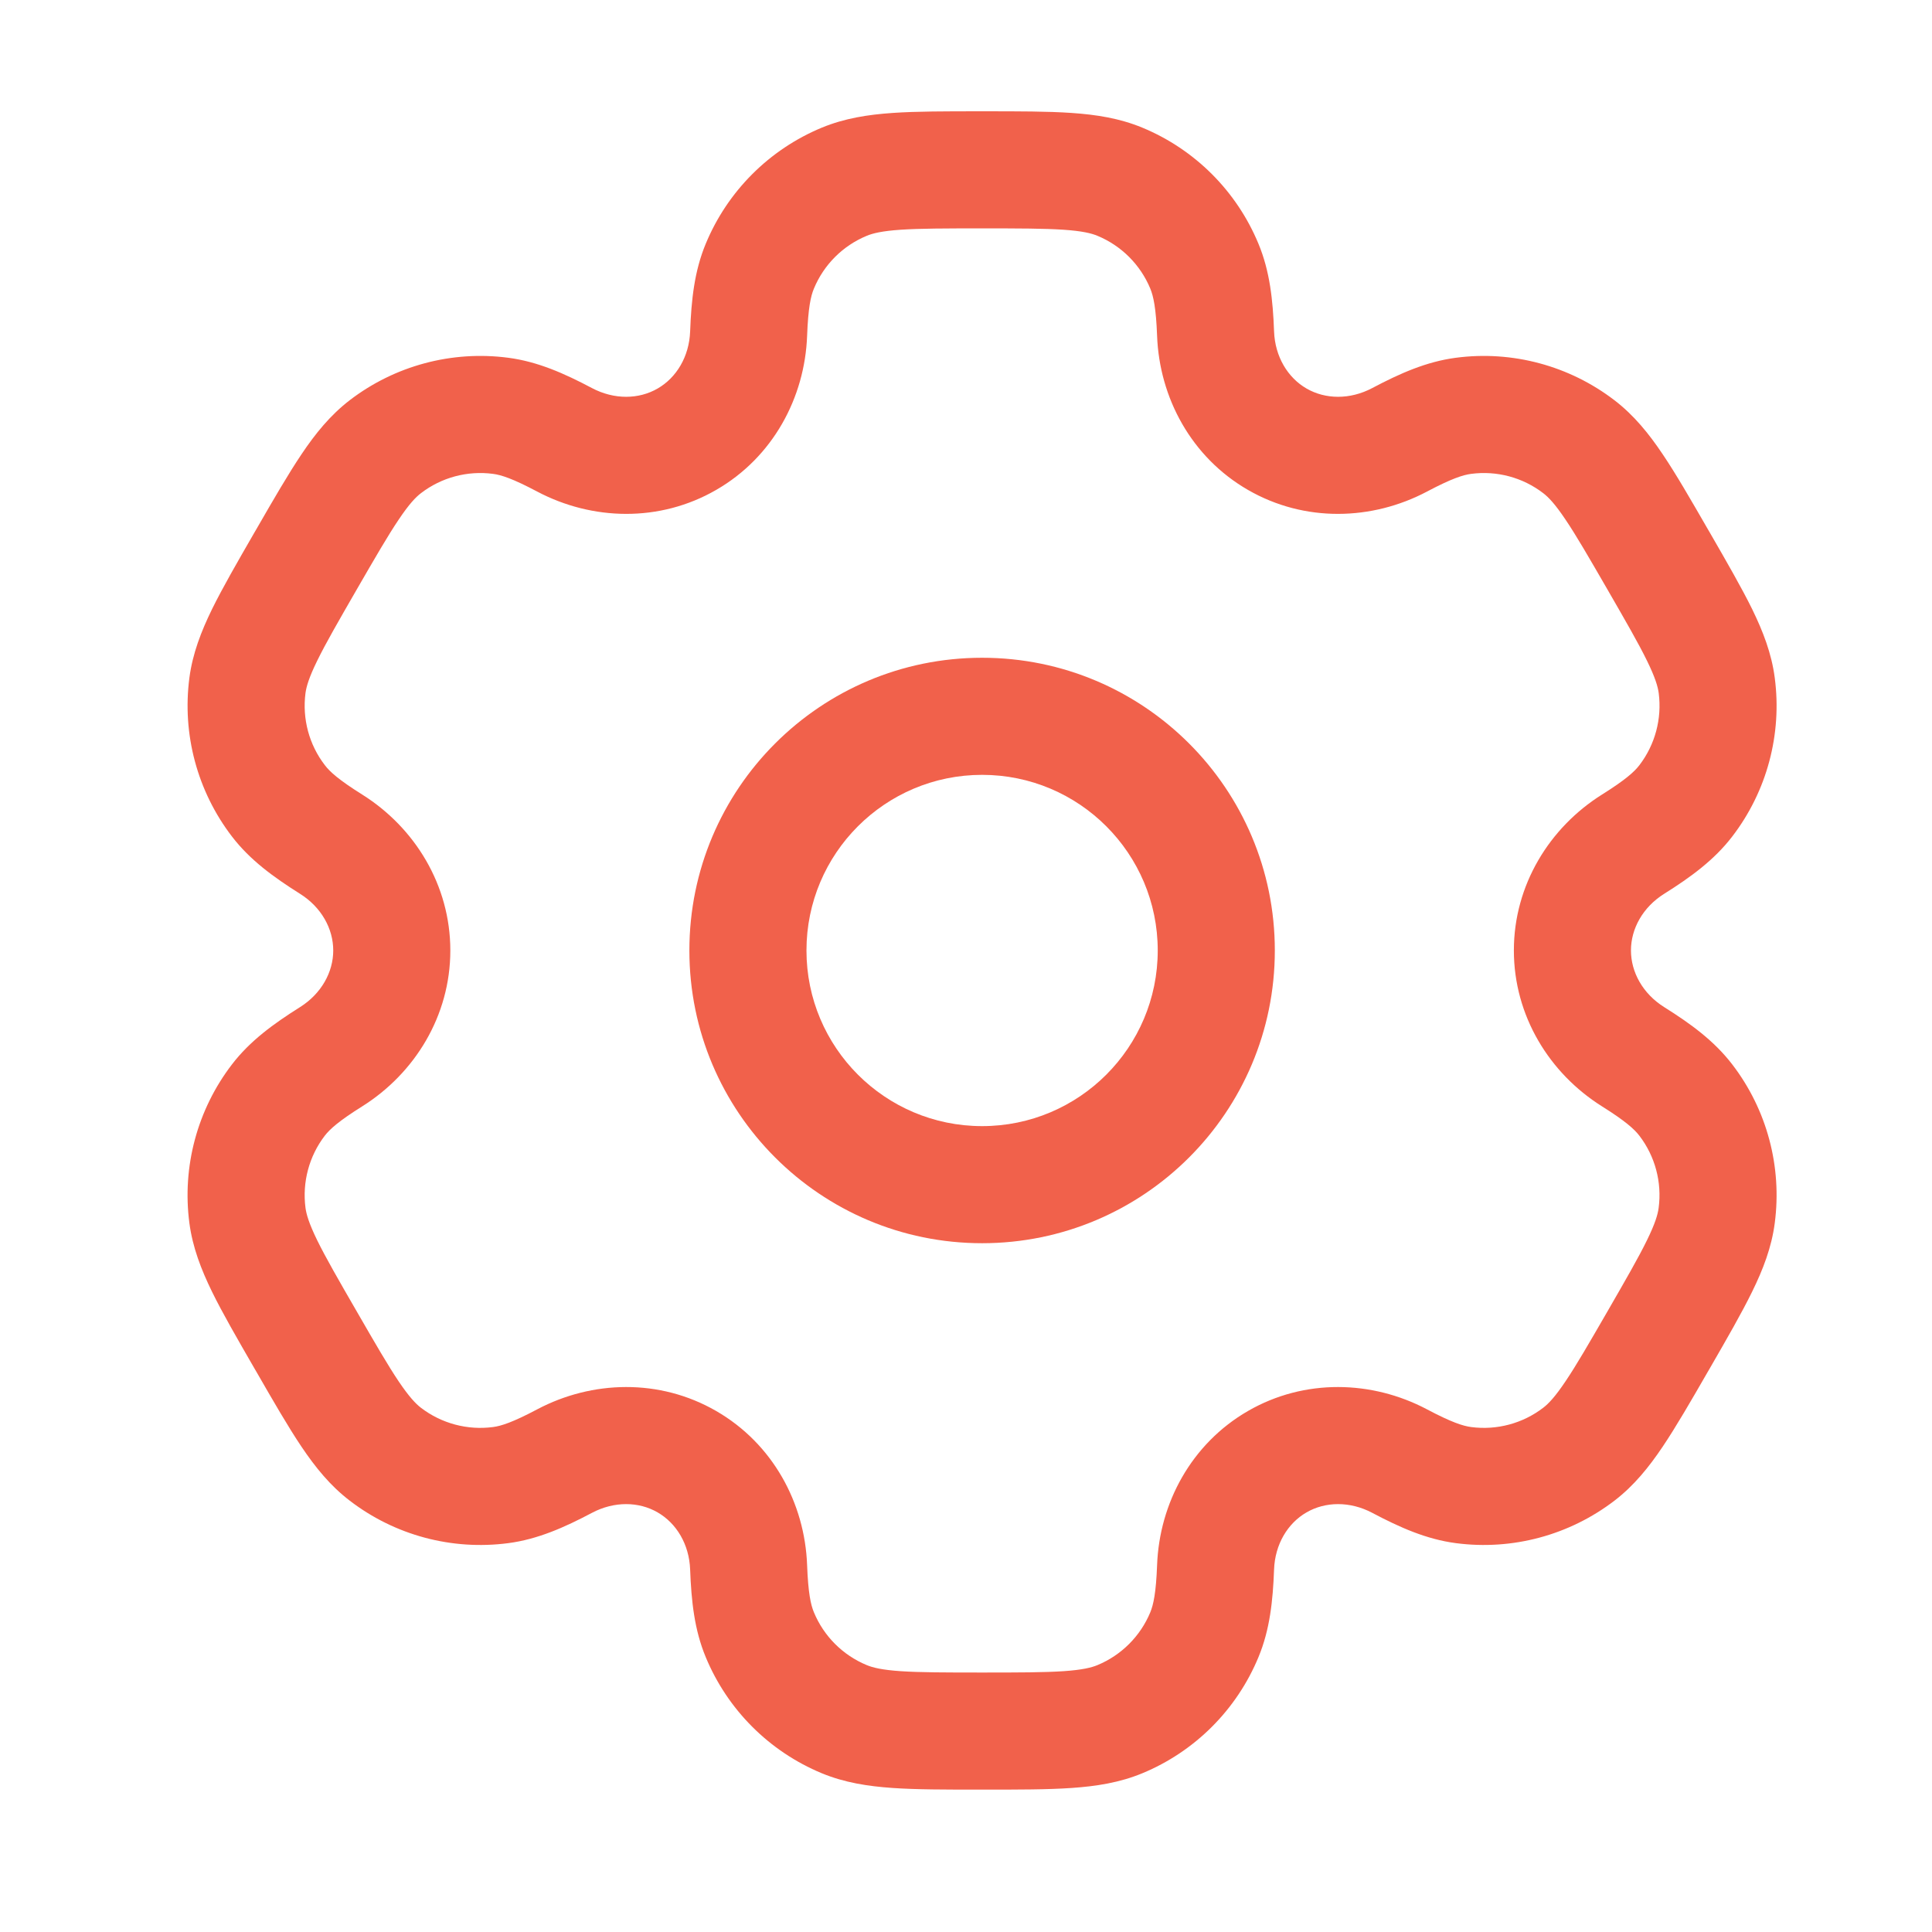 <svg width="33" height="33" viewBox="0 0 33 33" fill="none" xmlns="http://www.w3.org/2000/svg">
<path fill-rule="evenodd" clip-rule="evenodd" d="M16.775 11.235C14.014 11.235 11.775 13.473 11.775 16.235C11.775 18.996 14.014 21.235 16.775 21.235C19.536 21.235 21.775 18.996 21.775 16.235C21.775 13.473 19.536 11.235 16.775 11.235ZM13.775 16.235C13.775 14.578 15.118 13.235 16.775 13.235C18.432 13.235 19.775 14.578 19.775 16.235C19.775 17.891 18.432 19.235 16.775 19.235C15.118 19.235 13.775 17.891 13.775 16.235Z" fill="#F1614B"/>
<path fill-rule="evenodd" clip-rule="evenodd" d="M16.741 1.901C16.149 1.901 15.654 1.901 15.248 1.929C14.825 1.958 14.426 2.02 14.038 2.18C13.14 2.552 12.426 3.266 12.054 4.165C11.86 4.632 11.808 5.125 11.788 5.661C11.772 6.092 11.554 6.451 11.233 6.636C10.913 6.822 10.493 6.83 10.112 6.629C9.638 6.378 9.185 6.177 8.683 6.111C7.719 5.984 6.744 6.245 5.972 6.837C5.64 7.093 5.386 7.407 5.15 7.759C4.923 8.097 4.675 8.525 4.379 9.039L4.345 9.097C4.049 9.61 3.802 10.039 3.622 10.404C3.436 10.785 3.29 11.162 3.235 11.577C3.109 12.541 3.37 13.516 3.962 14.288C4.27 14.69 4.671 14.981 5.125 15.267C5.49 15.496 5.692 15.864 5.692 16.235C5.692 16.605 5.489 16.973 5.125 17.202C4.671 17.488 4.27 17.779 3.962 18.181C3.37 18.953 3.108 19.928 3.235 20.892C3.29 21.307 3.436 21.684 3.622 22.065C3.801 22.43 4.049 22.859 4.345 23.372L4.379 23.43C4.675 23.944 4.922 24.372 5.149 24.71C5.386 25.062 5.639 25.376 5.972 25.631C6.743 26.224 7.718 26.485 8.683 26.358C9.184 26.292 9.638 26.091 10.112 25.84C10.493 25.639 10.913 25.647 11.233 25.833C11.554 26.018 11.772 26.377 11.788 26.808C11.808 27.344 11.86 27.837 12.054 28.304C12.426 29.203 13.14 29.917 14.038 30.289C14.426 30.449 14.825 30.511 15.248 30.54C15.654 30.568 16.149 30.568 16.741 30.568H16.809C17.401 30.568 17.896 30.568 18.302 30.54C18.725 30.511 19.124 30.449 19.511 30.289C20.41 29.917 21.124 29.203 21.496 28.304C21.69 27.837 21.742 27.344 21.762 26.808C21.778 26.377 21.995 26.018 22.316 25.833C22.637 25.647 23.057 25.639 23.438 25.84C23.912 26.091 24.365 26.292 24.867 26.358C25.831 26.485 26.806 26.223 27.578 25.631C27.91 25.376 28.164 25.061 28.4 24.71C28.627 24.372 28.875 23.944 29.171 23.43L29.205 23.372C29.501 22.859 29.748 22.43 29.927 22.065C30.114 21.684 30.26 21.307 30.314 20.892C30.441 19.927 30.18 18.952 29.588 18.181C29.28 17.779 28.879 17.487 28.425 17.202C28.06 16.973 27.858 16.605 27.858 16.234C27.858 15.864 28.06 15.496 28.425 15.267C28.879 14.982 29.28 14.69 29.588 14.288C30.18 13.517 30.441 12.541 30.314 11.577C30.26 11.162 30.114 10.785 29.928 10.404C29.748 10.039 29.501 9.61 29.205 9.097L29.171 9.039C28.875 8.526 28.628 8.097 28.4 7.759C28.164 7.407 27.91 7.093 27.578 6.838C26.806 6.246 25.831 5.984 24.867 6.111C24.365 6.177 23.912 6.378 23.438 6.629C23.057 6.83 22.637 6.822 22.316 6.636C21.996 6.451 21.778 6.092 21.762 5.661C21.742 5.125 21.69 4.632 21.496 4.165C21.124 3.266 20.41 2.552 19.511 2.18C19.124 2.02 18.725 1.958 18.302 1.929C17.896 1.901 17.401 1.901 16.809 1.901H16.741ZM14.804 4.028C14.907 3.985 15.063 3.946 15.384 3.924C15.714 3.902 16.14 3.901 16.775 3.901C17.41 3.901 17.836 3.902 18.166 3.924C18.487 3.946 18.643 3.985 18.746 4.028C19.154 4.197 19.479 4.522 19.648 4.93C19.701 5.059 19.746 5.26 19.764 5.736C19.803 6.792 20.348 7.81 21.316 8.368C22.285 8.927 23.438 8.891 24.373 8.397C24.794 8.174 24.99 8.112 25.128 8.094C25.567 8.036 26.01 8.155 26.36 8.424C26.449 8.492 26.561 8.608 26.74 8.875C26.925 9.149 27.138 9.518 27.456 10.068C27.773 10.618 27.986 10.987 28.131 11.284C28.273 11.573 28.317 11.728 28.332 11.838C28.389 12.277 28.27 12.72 28.002 13.07C27.917 13.181 27.765 13.32 27.361 13.573C26.466 14.136 25.858 15.117 25.858 16.234C25.858 17.352 26.466 18.333 27.361 18.896C27.765 19.149 27.916 19.288 28.001 19.398C28.27 19.749 28.389 20.192 28.331 20.631C28.317 20.741 28.273 20.896 28.131 21.185C27.986 21.482 27.773 21.851 27.456 22.401C27.138 22.951 26.925 23.32 26.74 23.594C26.561 23.861 26.449 23.977 26.36 24.045C26.01 24.314 25.566 24.433 25.128 24.375C24.99 24.357 24.794 24.295 24.373 24.072C23.438 23.578 22.284 23.542 21.316 24.101C20.348 24.66 19.803 25.677 19.764 26.733C19.746 27.209 19.701 27.41 19.648 27.539C19.479 27.947 19.154 28.272 18.746 28.441C18.643 28.484 18.487 28.523 18.166 28.545C17.836 28.567 17.41 28.568 16.775 28.568C16.14 28.568 15.714 28.567 15.384 28.545C15.063 28.523 14.907 28.484 14.804 28.441C14.395 28.272 14.071 27.947 13.902 27.539C13.848 27.41 13.804 27.209 13.786 26.733C13.747 25.677 13.202 24.66 12.233 24.101C11.265 23.542 10.112 23.578 9.177 24.072C8.756 24.295 8.56 24.357 8.422 24.375C7.983 24.433 7.54 24.314 7.189 24.045C7.101 23.977 6.989 23.861 6.809 23.594C6.625 23.32 6.411 22.951 6.094 22.401C5.776 21.851 5.564 21.482 5.418 21.185C5.277 20.896 5.233 20.741 5.218 20.631C5.161 20.192 5.279 19.749 5.548 19.398C5.633 19.288 5.785 19.149 6.189 18.896C7.084 18.333 7.692 17.352 7.692 16.235C7.692 15.117 7.084 14.136 6.189 13.573C5.785 13.32 5.633 13.181 5.549 13.07C5.279 12.72 5.161 12.277 5.218 11.838C5.233 11.728 5.277 11.573 5.419 11.284C5.564 10.987 5.777 10.618 6.094 10.068C6.412 9.518 6.625 9.149 6.81 8.875C6.989 8.608 7.101 8.492 7.19 8.424C7.54 8.155 7.983 8.036 8.422 8.094C8.56 8.112 8.756 8.174 9.177 8.397C10.112 8.891 11.265 8.927 12.233 8.368C13.202 7.81 13.747 6.792 13.786 5.736C13.804 5.26 13.848 5.059 13.902 4.93C14.071 4.522 14.395 4.197 14.804 4.028Z" fill="#F1614B"/>
</svg>
